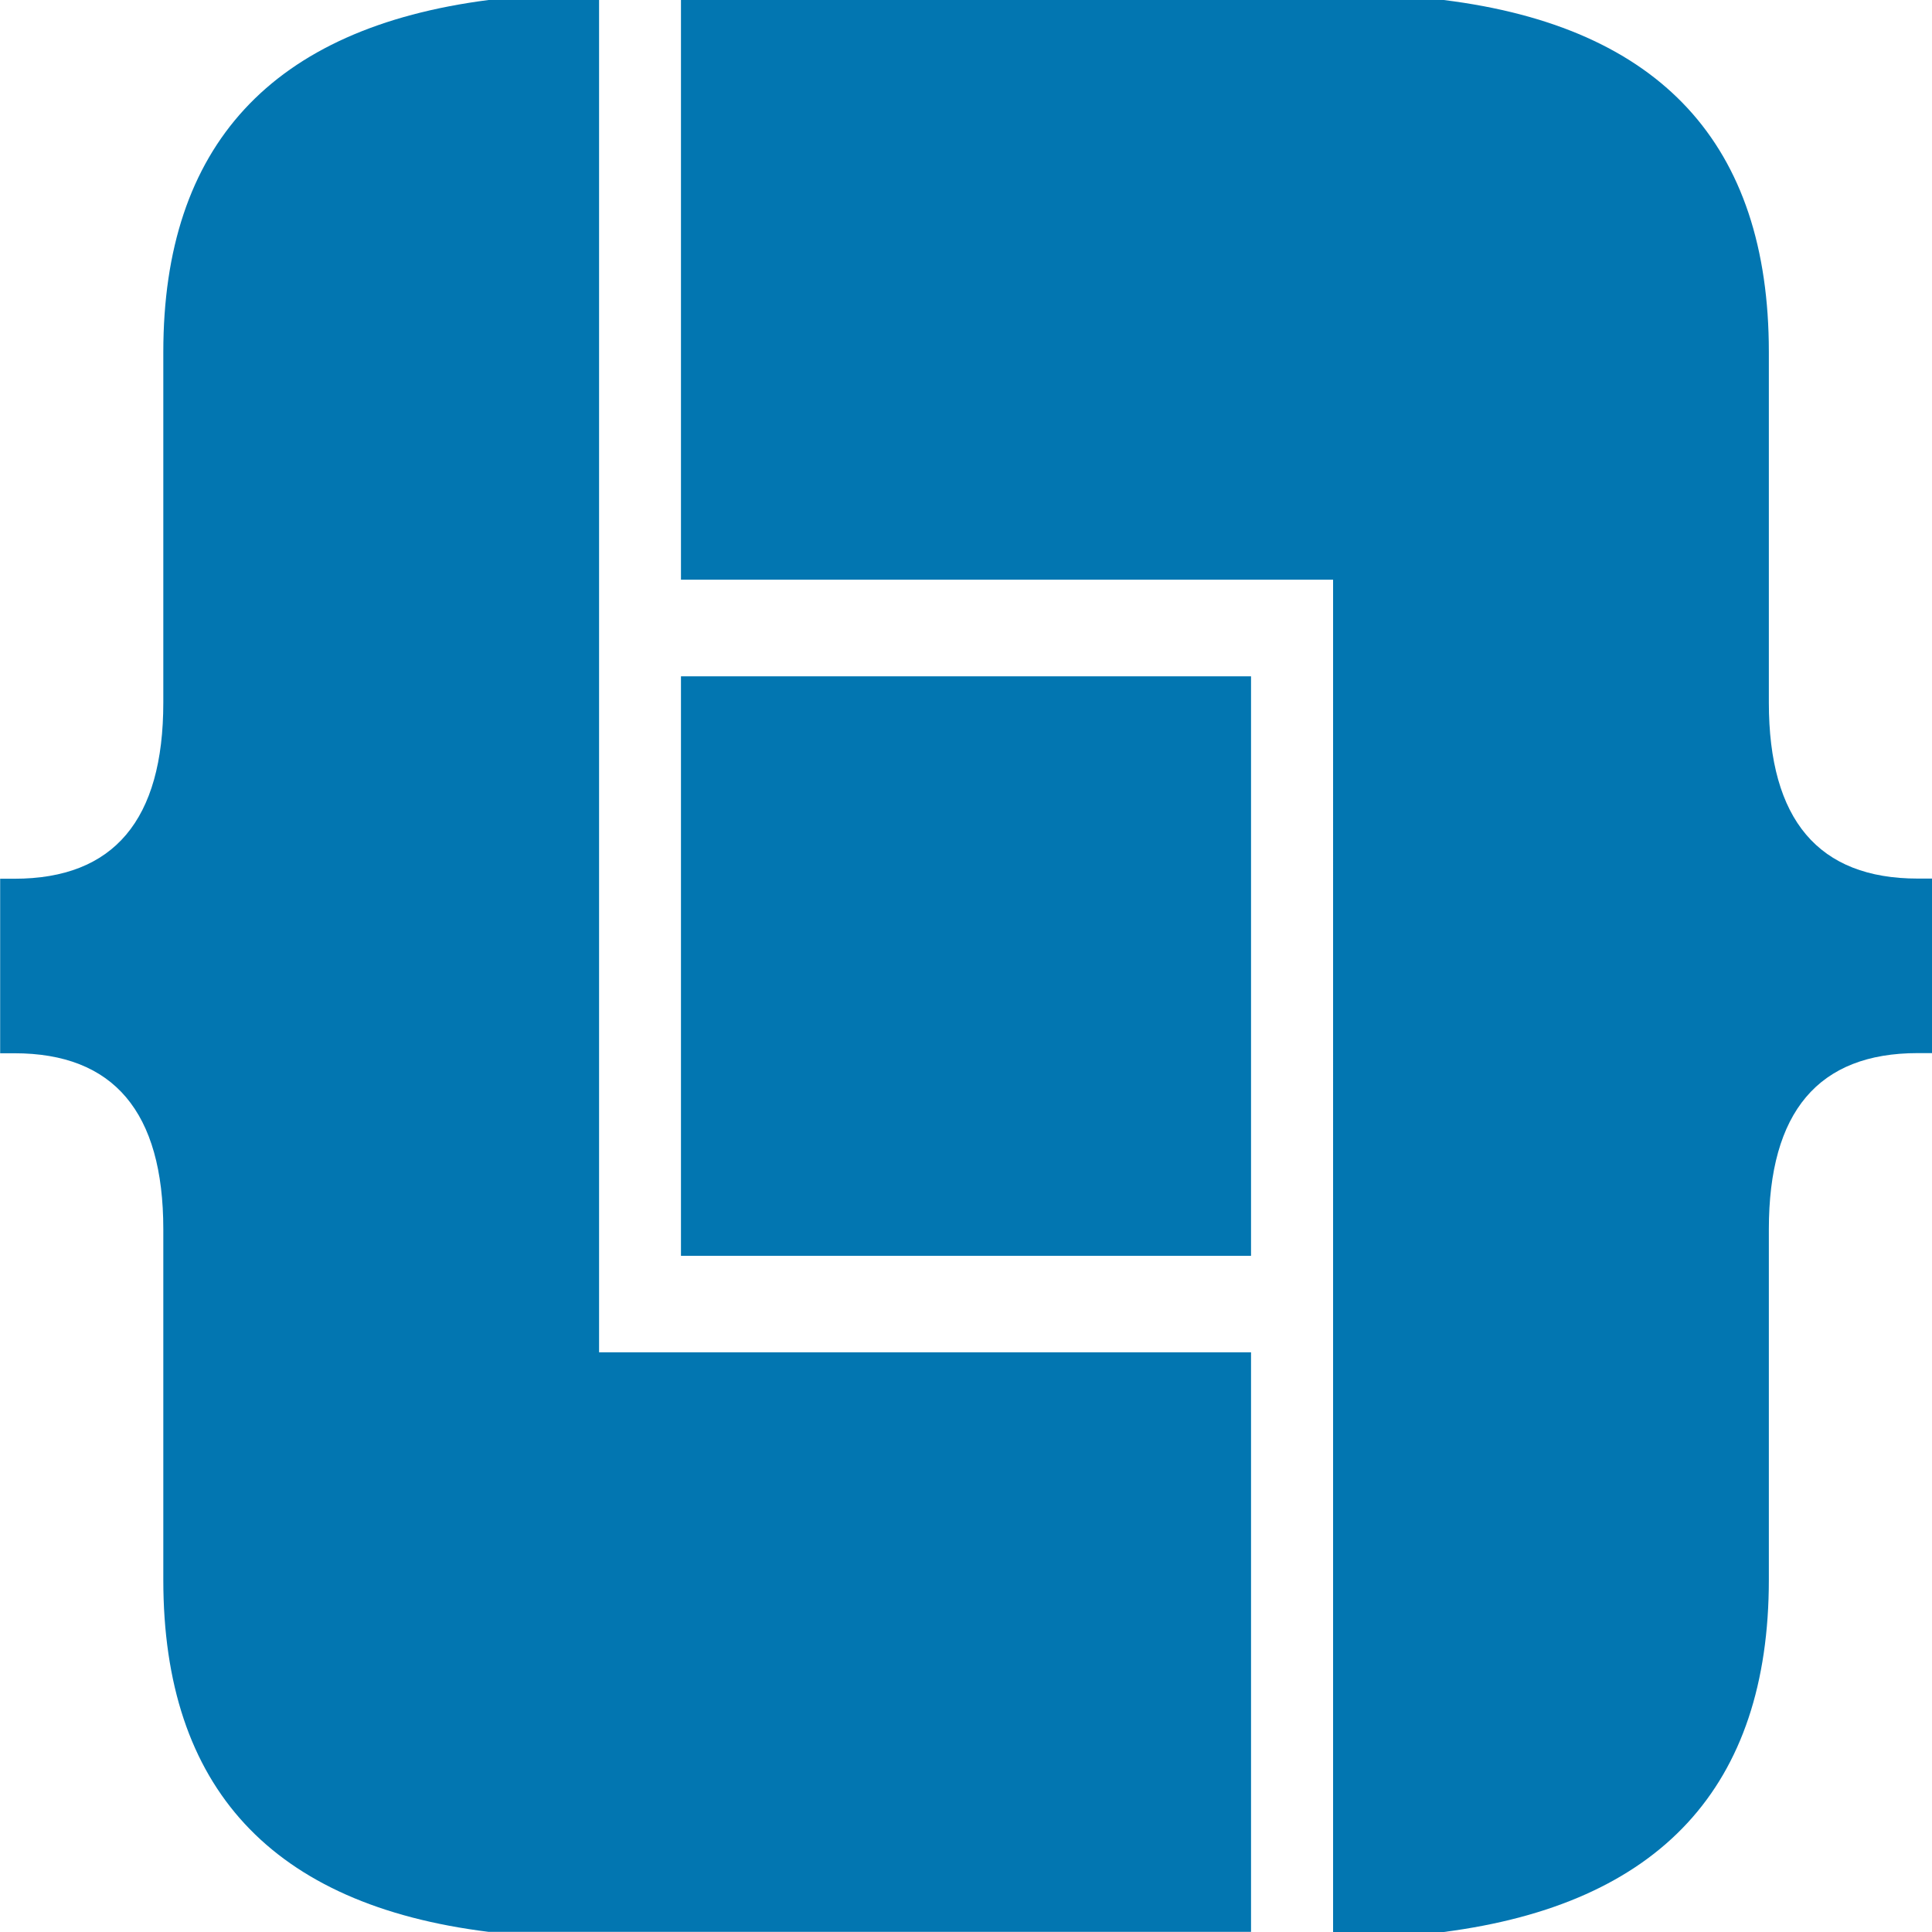 <?xml version="1.0" encoding="UTF-8"?>
<svg id="Layer_2" data-name="Layer 2" xmlns="http://www.w3.org/2000/svg" viewBox="0 0 120.55 120.55">
  <defs>
    <style>
      .cls-1 {
        fill: #0276b1;
      }
    </style>
  </defs>
  <g id="Layer_1-2" data-name="Layer 1">
    <g>
      <path class="cls-1" d="M78.06,84.38v36.16H30.48c-13.52-1.68-20.29-8.99-20.29-21.96v-21.88c0-7.32-3.1-10.98-9.29-10.98h-.89v-10.89h.89c6.2,0,9.29-3.66,9.29-10.99v-21.87C10.19,9.08,16.95,1.75,30.48,0h6.9v84.38h40.69Z"/>
      <path class="cls-1" d="M42.49,36.17V0h47.59c13.52,1.68,20.29,8.99,20.29,21.96v21.88c0,7.32,3.1,10.98,9.29,10.98h.89v10.89h-.89c-6.2,0-9.29,3.66-9.29,10.99v21.87c0,12.9-6.77,20.23-20.29,21.98h-6.9V36.17s-40.69,0-40.69,0Z"/>
      <rect class="cls-1" x="42.49" y="42.2" width="35.57" height="36.16"/>
    </g>
  </g>
</svg>